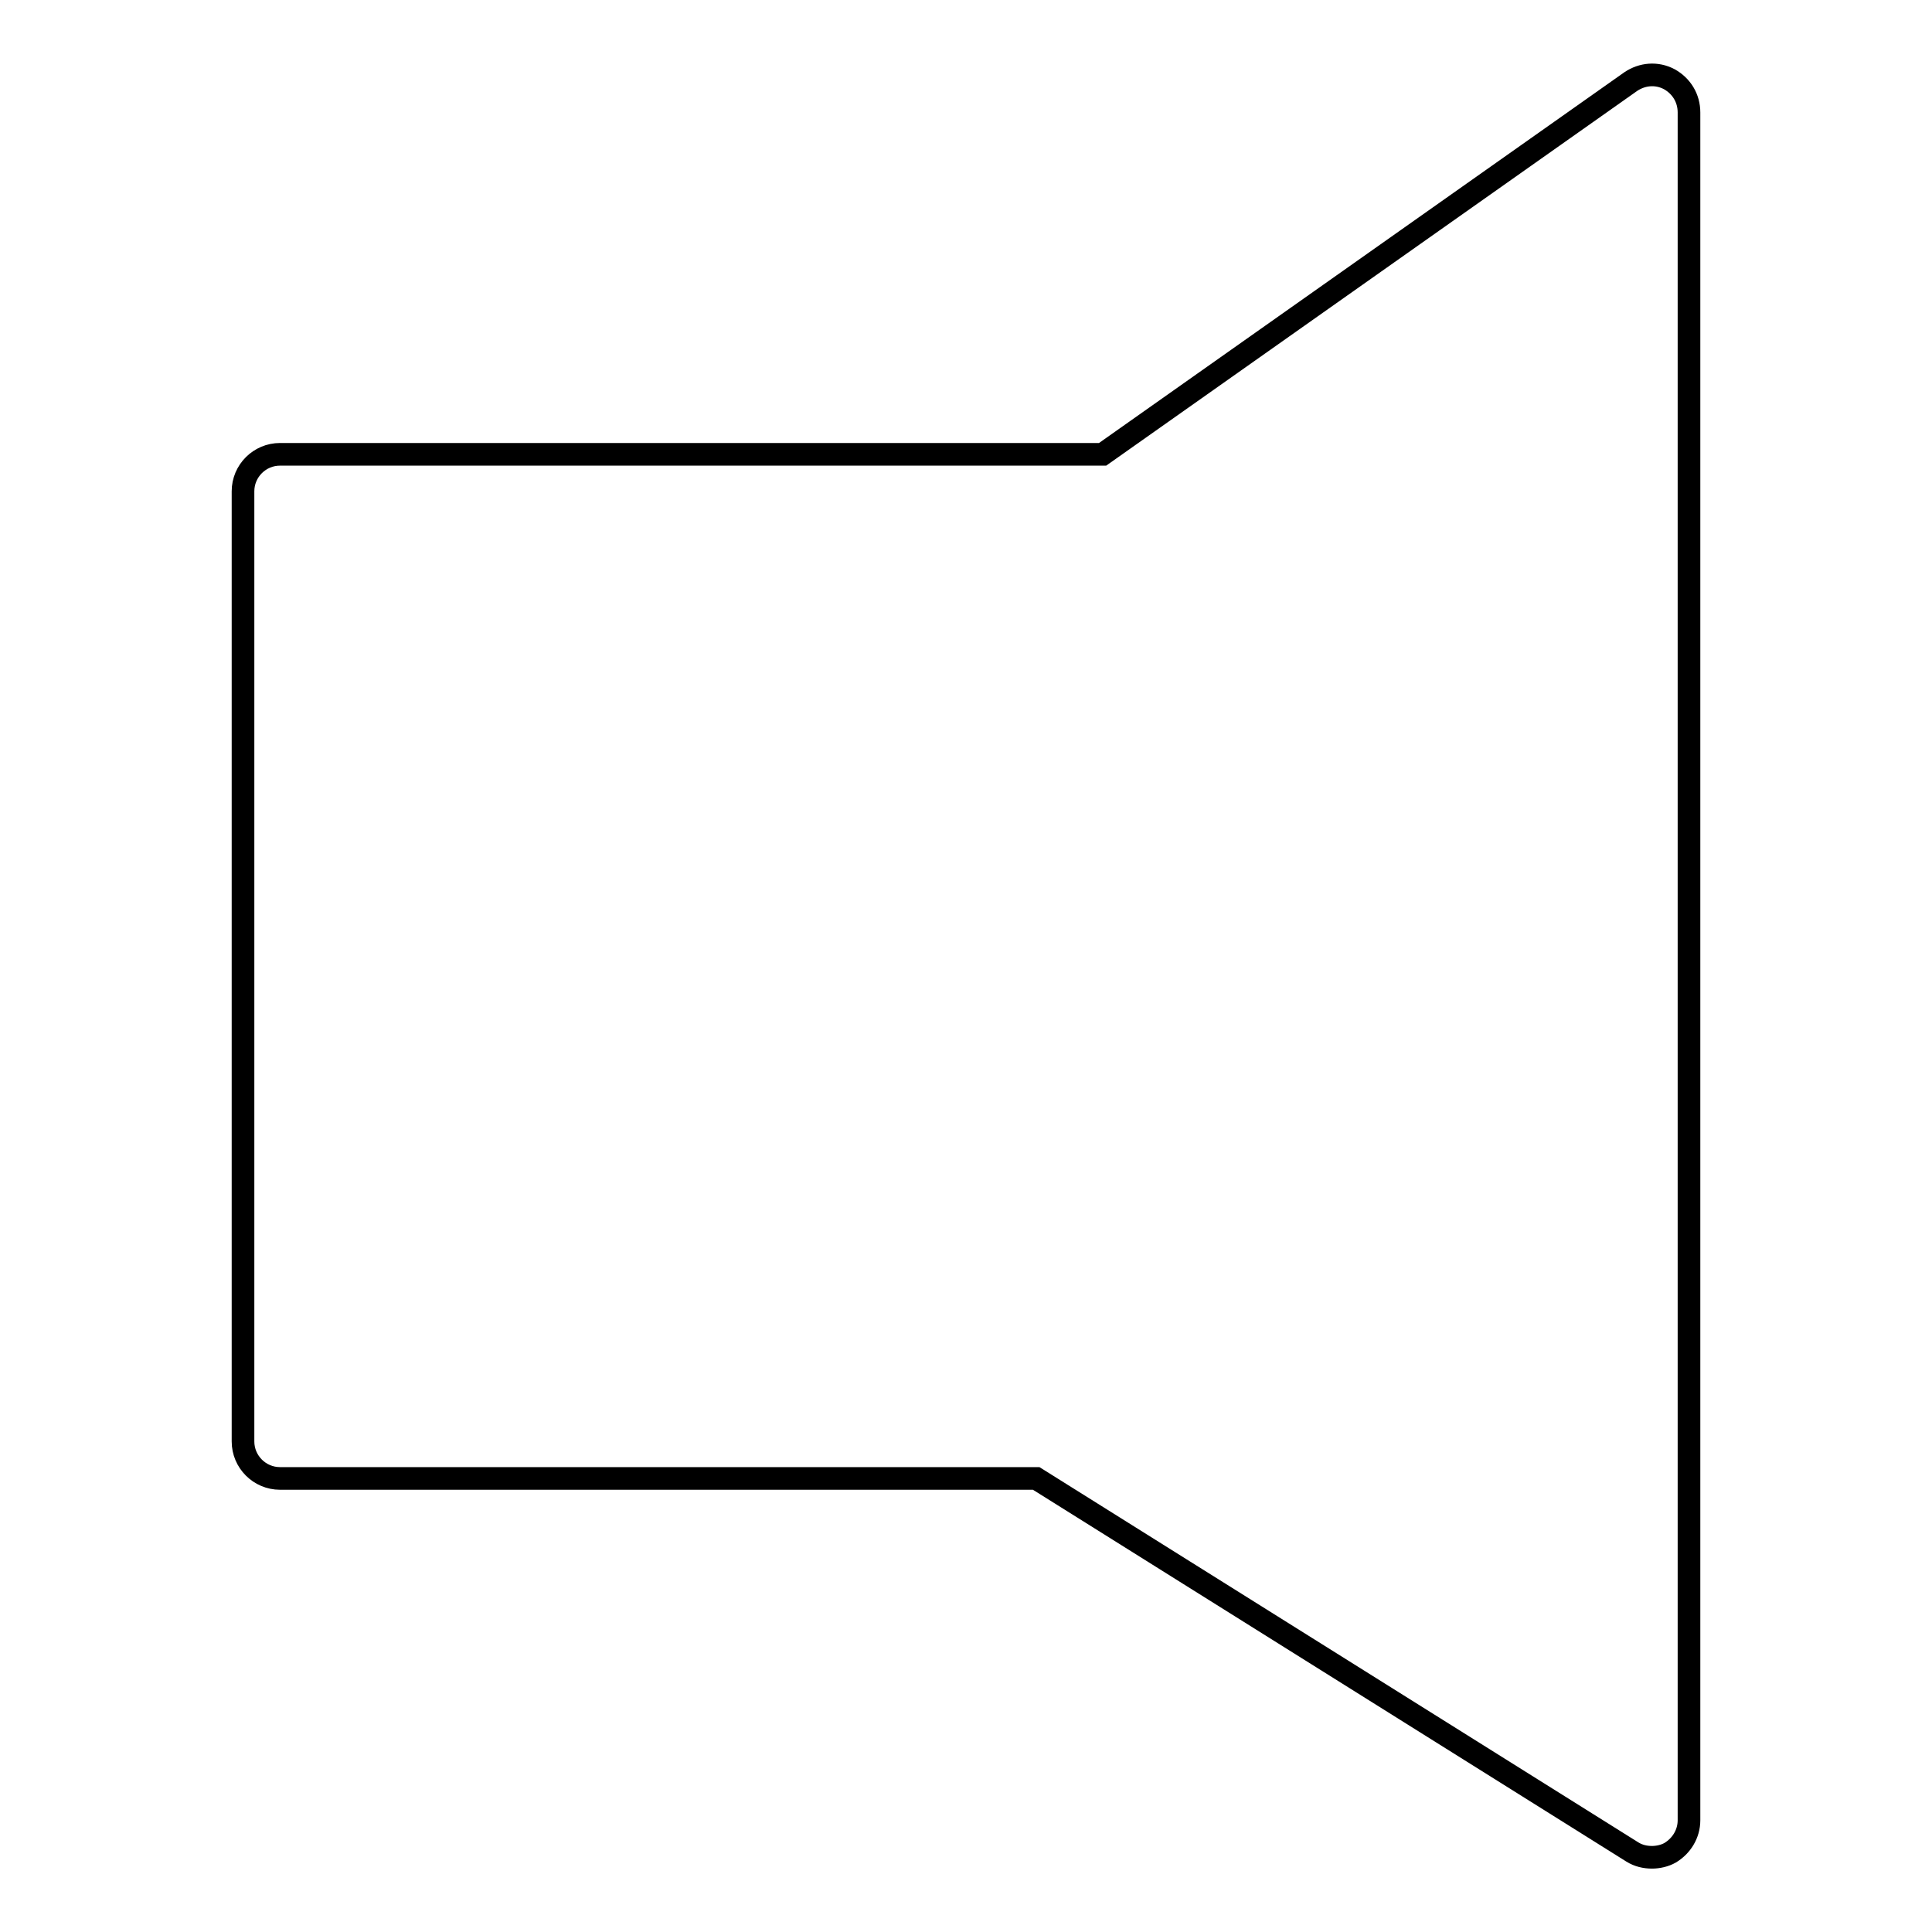 <?xml version="1.0" encoding="utf-8"?>
<!-- Svg Vector Icons : http://www.onlinewebfonts.com/icon -->
<!DOCTYPE svg PUBLIC "-//W3C//DTD SVG 1.1//EN" "http://www.w3.org/Graphics/SVG/1.1/DTD/svg11.dtd">
<svg version="1.1" xmlns="http://www.w3.org/2000/svg" xmlns:xlink="http://www.w3.org/1999/xlink" x="0px" y="0px" viewBox="0 0 256 256" enable-background="new 0 0 256 256" xml:space="preserve">
<g><g><g><path stroke-width="3" fill-opacity="0" stroke="#000000"  d="M223.8,14.9v226.3c0,1.8-1,3.4-2.5,4.3c-0.7,0.4-1.6,0.6-2.4,0.6c-0.9,0-1.8-0.2-2.6-0.7l-79-49.5H37.1c-2.7,0-4.9-2.2-4.9-4.9V65.1c0-2.7,2.2-4.9,4.9-4.9h109l70-49.4c1.5-1,3.4-1.2,5.1-0.3C222.8,11.4,223.8,13,223.8,14.9z"/></g><g></g><g></g><g></g><g></g><g></g><g></g><g></g><g></g><g></g><g></g><g></g><g></g><g></g><g></g><g></g></g></g>
</svg>